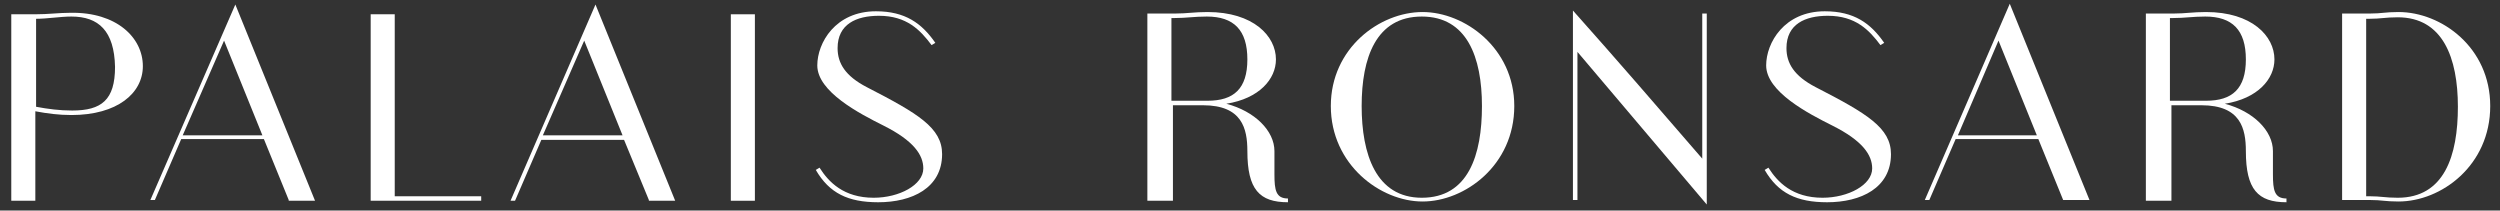 <?xml version="1.0" encoding="utf-8"?>
<!-- Generator: Adobe Illustrator 22.1.0, SVG Export Plug-In . SVG Version: 6.00 Build 0)  -->
<svg version="1.1" id="Calque_1" xmlns="http://www.w3.org/2000/svg" xmlns:xlink="http://www.w3.org/1999/xlink" x="0px" y="0px"
	 viewBox="0 0 332.5 28" style="enable-background:new 0 0 332.5 28;" xml:space="preserve">
<rect x="0" y="0" width="332.5" height="28" fill="#333333" stroke="none"/>
<style type="text/css">
	.st0{fill:#FFFFFF;}
</style>
<g>
	<path class="st0" d="M1.5,26.7V1.9h3.2c1.8,0,3.1-0.2,4.7-0.2C15.5,1.6,19,5,19,8.8c0,3.6-3.4,6.5-9.5,6.5v0
		c-1.7,0-3.2-0.2-4.8-0.5v11.9H1.5z M9.5,2.2c-1.5,0-3.2,0.3-4.7,0.3v11.7c1.6,0.3,3.1,0.5,4.8,0.5c3.9,0,5.7-1.4,5.7-5.8
		C15.2,4.1,13.1,2.2,9.5,2.2z"/>
	<path class="st0" d="M38.4,26.6l-3.3-8.1h-11l-3.5,8.1h-0.6L31.3,0.6l10.6,26.1H38.4z M34.9,18L29.8,5.4L24.3,18H34.9z"/>
	<path class="st0" d="M64,26.1v0.6H49.3V1.9h3.2v24.2H64z"/>
	<path class="st0" d="M86.3,26.6L83,18.6H72l-3.5,8.1h-0.6L79.2,0.6l10.6,26.1H86.3z M82.8,18L77.7,5.4L72.2,18H82.8z"/>
	<path class="st0" d="M97.2,26.7V1.9h3.2v24.8H97.2z"/>
	<path class="st0" d="M108.5,22.6l0.5-0.3c1.2,1.9,3.2,4,7.2,4c3.4,0,6.6-1.7,6.6-3.9c0-1.8-1.3-3.7-5.3-5.7c-3.2-1.6-8.8-4.5-8.8-8
		c0-3,2.4-7.2,7.8-7.2c3.9,0,6.1,1.6,7.9,4.2L123.9,6c-1.5-2-3.3-3.9-7-3.9c-3,0-5.5,1.1-5.5,4.3c0,2,1,3.7,3.9,5.2
		c6.8,3.5,10,5.4,10,8.9c0,4.5-4,6.4-8.5,6.4C112.8,26.9,110.3,25.7,108.5,22.6z"/>
</g>
<g>
	<path class="st0" d="M152.6,26.7V1.8h3.7c1.6,0,2.5-0.2,4.3-0.2c6.1,0,9.1,3.2,9.1,6.3c0,2.6-2.2,5.2-6.6,5.9
		c3.8,1,6.4,3.6,6.4,6.3c0,1.2,0,2.2,0,3.1c0,2.1,0.2,3.2,1.8,3.2v0.5c-3.8,0-5.4-1.7-5.4-6.8c0-3-0.7-6.1-5.9-6.1h-4v12.7H152.6z
		 M160.6,13.4c3.5,0,5.3-1.6,5.3-5.5c0-3.9-1.8-5.7-5.4-5.7c-1.7,0-2.7,0.2-4.3,0.2h-0.4v11H160.6z"/>
	<path class="st0" d="M201.4,14.1c0,7.9-6.6,12.7-12.2,12.7s-12.2-4.9-12.2-12.7c0-7.7,6.5-12.5,12.2-12.5
		C194.8,1.6,201.4,6.4,201.4,14.1z M189.1,26.3c6.2,0,8-5.7,8-12.2s-2-11.9-8-11.9c-6.1,0-8,5.5-8,11.9S183,26.3,189.1,26.3z"/>
	<path class="st0" d="M209.2,1.4c5.8,6.5,11.5,13.1,17.2,19.7V1.8h0.6v25.4L209.8,6.9v19.7h-0.6V1.4z"/>
	<path class="st0" d="M234.7,22.6l0.5-0.3c1.2,1.9,3.2,4,7.2,4c3.4,0,6.6-1.7,6.6-3.9c0-1.8-1.3-3.7-5.3-5.7c-3.2-1.6-8.8-4.5-8.8-8
		c0-3,2.4-7.2,7.8-7.2c3.9,0,6.1,1.6,7.9,4.2L250.1,6c-1.5-2-3.3-3.9-7-3.9c-3,0-5.5,1.1-5.5,4.3c0,2,1,3.7,3.9,5.2
		c6.8,3.5,10,5.4,10,8.9c0,4.5-4,6.4-8.5,6.4C239,26.9,236.5,25.7,234.7,22.6z"/>
	<path class="st0" d="M274.4,26.6l-3.3-8.1h-11l-3.5,8.1H256l11.3-26.1l10.6,26.1H274.4z M270.9,18l-5.1-12.6L260.4,18H270.9z"/>
	<path class="st0" d="M285.4,26.7V1.8h3.7c1.6,0,2.5-0.2,4.3-0.2c6.1,0,9.1,3.2,9.1,6.3c0,2.6-2.2,5.2-6.6,5.9
		c3.8,1,6.4,3.6,6.4,6.3c0,1.2,0,2.2,0,3.1c0,2.1,0.2,3.2,1.8,3.2v0.5c-3.8,0-5.4-1.7-5.4-6.8c0-3-0.7-6.1-5.9-6.1h-4v12.7H285.4z
		 M293.4,13.4c3.5,0,5.3-1.6,5.3-5.5c0-3.9-1.8-5.7-5.4-5.7c-1.7,0-2.7,0.2-4.3,0.2h-0.4v11H293.4z"/>
	<path class="st0" d="M315.2,1.8c1.6,0,2-0.2,3.8-0.2c5.7,0,12.2,4.7,12.2,12.5c0,7.9-6.5,12.7-12.2,12.7c-1.8,0-2.2-0.2-3.8-0.2
		h-3.7V1.8H315.2z M314.7,26.1h0.4c1.6,0,2.1,0.2,3.8,0.2c6.2,0,8-5.6,8-12.1s-2-11.9-8-11.9c-1.7,0-2.2,0.2-3.8,0.2h-0.4V26.1z"/>
</g>
</svg>

